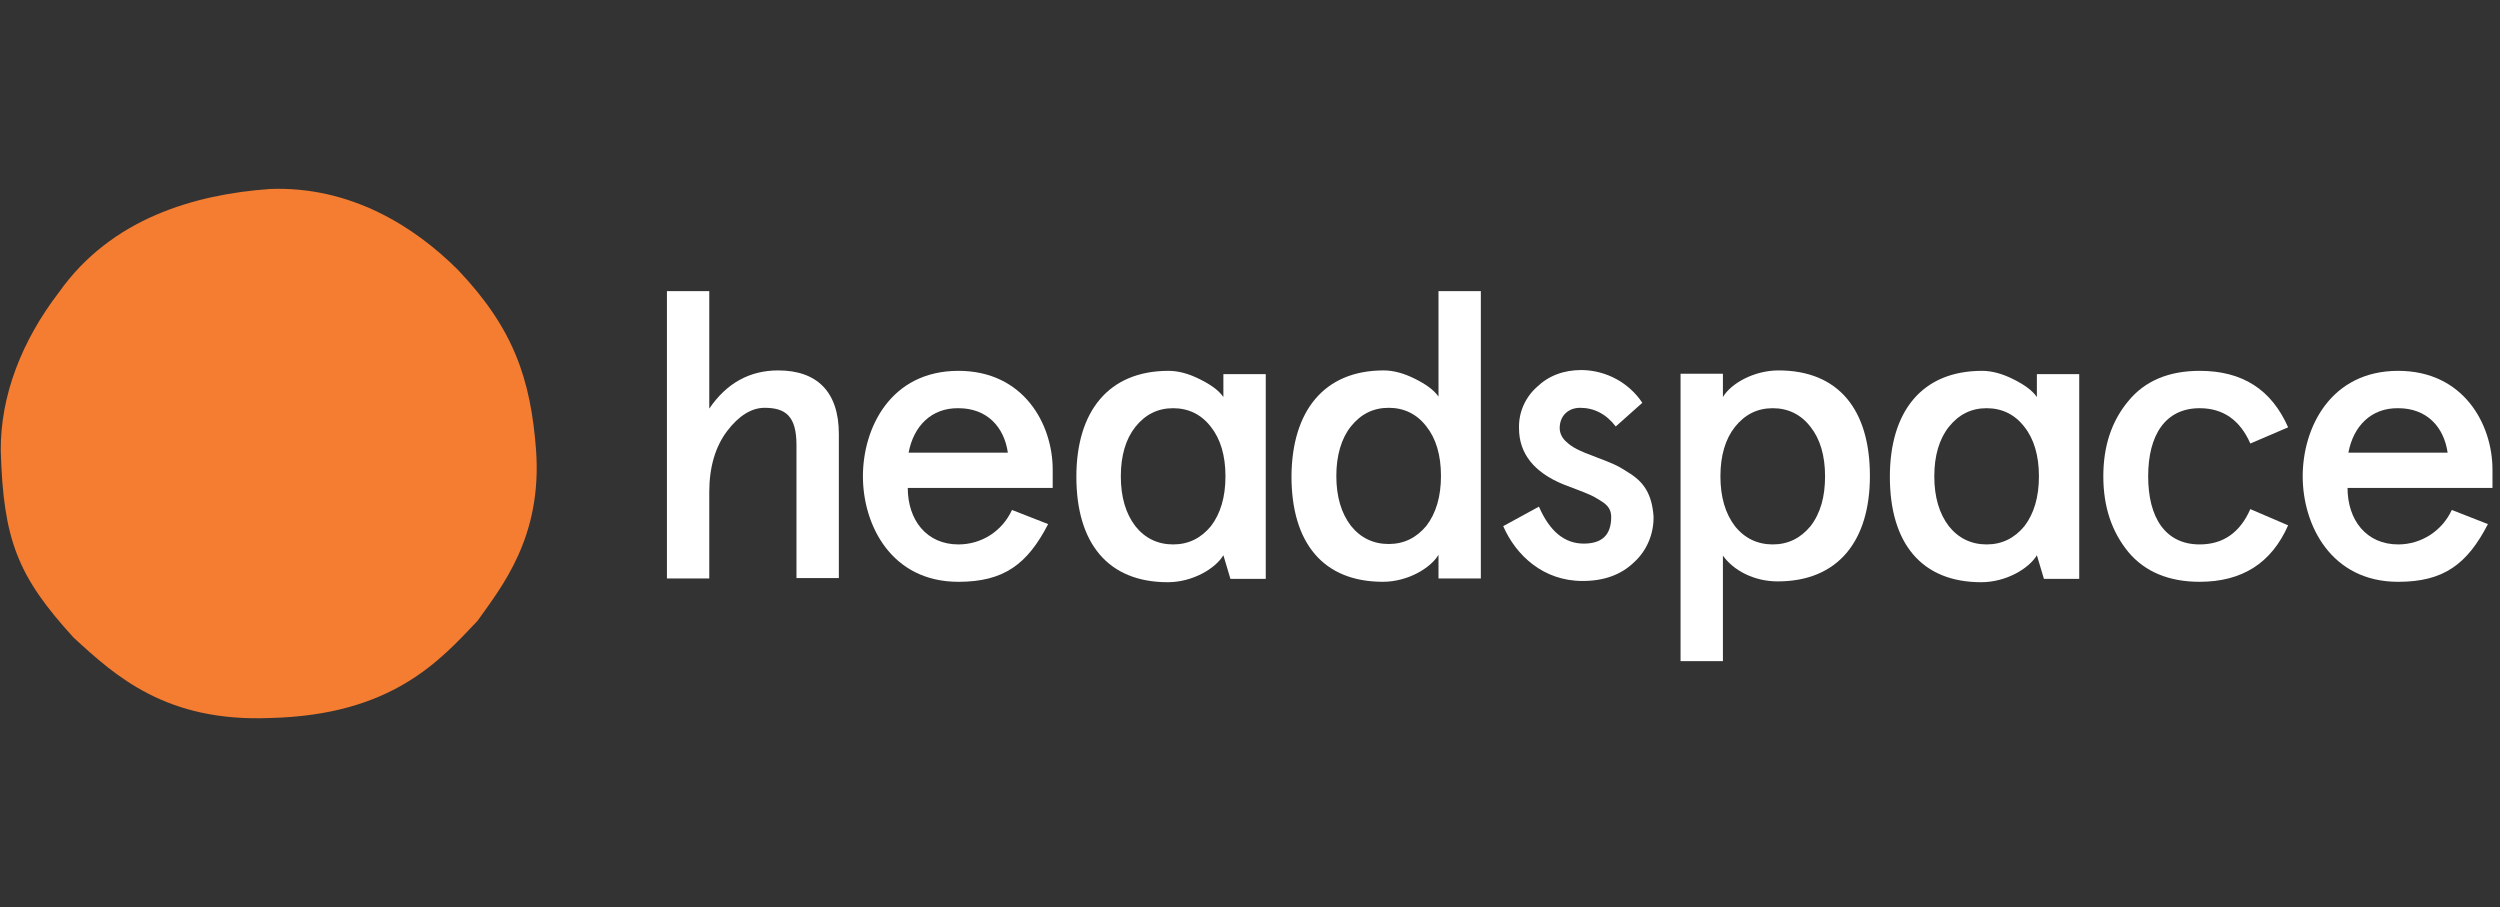 <svg xmlns="http://www.w3.org/2000/svg" fill="none" viewBox="0 0 113 41" height="41" width="113">
<rect x="0" y="0" width="113" height="41" fill="#333333" stroke="none"/>
<path fill="white" d="M30.145 13.158H32.059V18.47C32.847 17.306 33.899 16.743 35.175 16.743C36.921 16.743 37.916 17.7 37.916 19.615V26.128H36.001V20.122C36.001 18.808 35.513 18.433 34.556 18.433C33.974 18.433 33.392 18.789 32.866 19.484C32.341 20.178 32.059 21.098 32.059 22.243V26.147H30.145V13.158Z"></path>
<path fill="white" d="M47.582 22.055H41.031C41.031 23.501 41.876 24.608 43.321 24.608C44.353 24.608 45.292 24.026 45.742 23.05L47.376 23.689C46.437 25.509 45.367 26.298 43.321 26.298C40.28 26.298 39.004 23.726 39.004 21.53C39.004 19.334 40.261 16.762 43.321 16.762C46.268 16.762 47.582 19.165 47.582 21.23V22.055ZM41.069 20.46H45.555C45.386 19.296 44.616 18.451 43.321 18.451C42.101 18.433 41.294 19.259 41.069 20.46Z"></path>
<path fill="white" d="M62.542 16.743C62.992 16.743 63.462 16.875 63.95 17.119C64.438 17.363 64.794 17.607 65.02 17.926V13.158H66.934V26.147H65.02V25.077C64.663 25.678 63.631 26.297 62.505 26.297C59.802 26.297 58.375 24.533 58.375 21.53C58.394 18.583 59.839 16.743 62.542 16.743ZM60.402 21.511C60.402 22.449 60.627 23.2 61.059 23.763C61.491 24.308 62.073 24.589 62.767 24.589C63.462 24.589 64.025 24.308 64.475 23.763C64.907 23.2 65.132 22.449 65.132 21.511C65.132 20.572 64.907 19.822 64.475 19.277C64.044 18.714 63.462 18.433 62.767 18.433C62.073 18.433 61.51 18.714 61.059 19.277C60.627 19.822 60.402 20.591 60.402 21.511Z"></path>
<path fill="white" d="M74.233 18.207L73.032 19.277C72.6 18.714 72.056 18.433 71.418 18.433C70.911 18.433 70.498 18.771 70.498 19.352C70.498 19.559 70.592 19.765 70.742 19.916C71.061 20.235 71.362 20.366 72.15 20.666C72.788 20.91 73.07 21.004 73.576 21.342C74.308 21.774 74.665 22.337 74.74 23.332C74.759 24.12 74.44 24.89 73.858 25.415C73.276 25.978 72.507 26.26 71.531 26.26C69.766 26.26 68.527 25.115 67.945 23.782L69.56 22.9C70.048 24.026 70.723 24.571 71.587 24.571C72.413 24.571 72.826 24.177 72.826 23.369C72.826 23.05 72.694 22.844 72.356 22.637C72.206 22.544 72.056 22.45 71.887 22.375C71.606 22.243 70.93 21.999 70.648 21.887C69.334 21.342 68.659 20.497 68.659 19.352C68.64 18.639 68.94 17.963 69.466 17.494C69.991 16.987 70.667 16.725 71.493 16.725C72.619 16.743 73.633 17.306 74.233 18.207Z"></path>
<path fill="white" d="M80.353 26.279C79.264 26.279 78.345 25.772 77.876 25.115V29.883H75.961V16.893H77.876V17.945C78.232 17.344 79.264 16.743 80.391 16.743C83.094 16.743 84.52 18.508 84.52 21.511C84.52 24.458 83.075 26.279 80.353 26.279ZM82.493 21.53C82.493 20.591 82.268 19.84 81.836 19.296C81.404 18.733 80.823 18.451 80.128 18.451C79.433 18.451 78.87 18.733 78.42 19.296C77.988 19.84 77.763 20.591 77.763 21.53C77.763 22.468 77.988 23.219 78.42 23.782C78.852 24.326 79.433 24.608 80.128 24.608C80.823 24.608 81.386 24.326 81.836 23.782C82.287 23.2 82.493 22.449 82.493 21.53Z"></path>
<path fill="white" d="M103.423 23.745C102.672 25.453 101.34 26.297 99.425 26.297C98.036 26.297 96.947 25.847 96.197 24.946C95.446 24.026 95.07 22.9 95.07 21.53C95.07 20.159 95.446 19.033 96.197 18.132C96.947 17.212 98.036 16.762 99.425 16.762C101.358 16.762 102.672 17.607 103.423 19.315L101.715 20.047C101.246 18.977 100.476 18.451 99.425 18.451C97.867 18.451 97.097 19.671 97.097 21.53C97.097 23.388 97.867 24.608 99.425 24.608C100.476 24.608 101.246 24.082 101.715 23.012L103.423 23.745Z"></path>
<path fill="white" d="M112.66 22.055H106.109C106.109 23.501 106.954 24.608 108.399 24.608C109.45 24.608 110.389 23.989 110.821 23.05L112.454 23.689C111.515 25.509 110.445 26.298 108.399 26.298C105.358 26.298 104.082 23.726 104.082 21.53C104.082 19.334 105.34 16.762 108.399 16.762C111.346 16.762 112.66 19.165 112.66 21.23V22.055ZM106.147 20.46H110.633C110.464 19.296 109.694 18.451 108.399 18.451C107.179 18.433 106.372 19.259 106.147 20.46Z"></path>
<path fill="white" d="M52.819 16.762C53.27 16.762 53.739 16.894 54.227 17.138C54.715 17.382 55.072 17.626 55.297 17.945V16.912H57.212V26.166H55.616L55.297 25.096C54.94 25.697 53.908 26.316 52.782 26.316C50.079 26.316 48.652 24.552 48.652 21.549C48.652 18.602 50.098 16.762 52.819 16.762ZM50.661 21.53C50.661 22.468 50.886 23.219 51.318 23.782C51.749 24.327 52.331 24.608 53.026 24.608C53.72 24.608 54.283 24.327 54.734 23.782C55.166 23.219 55.391 22.468 55.391 21.53C55.391 20.591 55.166 19.841 54.734 19.296C54.302 18.733 53.72 18.451 53.026 18.451C52.331 18.451 51.768 18.733 51.318 19.296C50.886 19.841 50.661 20.591 50.661 21.53Z"></path>
<path fill="white" d="M89.589 16.762C90.039 16.762 90.509 16.894 90.997 17.138C91.485 17.382 91.841 17.626 92.067 17.945V16.912H93.981V26.166H92.386L92.067 25.096C91.71 25.697 90.678 26.316 89.551 26.316C86.848 26.316 85.422 24.552 85.422 21.549C85.422 18.602 86.867 16.762 89.589 16.762ZM87.43 21.53C87.43 22.468 87.656 23.219 88.087 23.782C88.519 24.327 89.101 24.608 89.795 24.608C90.49 24.608 91.053 24.327 91.504 23.782C91.935 23.219 92.16 22.468 92.16 21.53C92.16 20.591 91.935 19.841 91.504 19.296C91.072 18.733 90.49 18.451 89.795 18.451C89.101 18.451 88.538 18.733 88.087 19.296C87.656 19.841 87.43 20.591 87.43 21.53Z"></path>
<path fill="#F47D31" d="M24.23 20.347C24.512 24.27 22.691 26.504 21.584 28.062C19.876 29.864 17.717 32.323 12.199 32.454C7.525 32.642 5.235 30.577 3.32 28.813C0.805 26.053 0.148 24.42 0.035 20.366C0.017 17.87 0.993 15.392 2.663 13.214C5.01 9.892 8.764 8.785 12.217 8.541C15.84 8.409 18.731 10.23 20.702 12.201C23.198 14.829 23.986 17.1 24.23 20.347Z"></path>
</svg>
